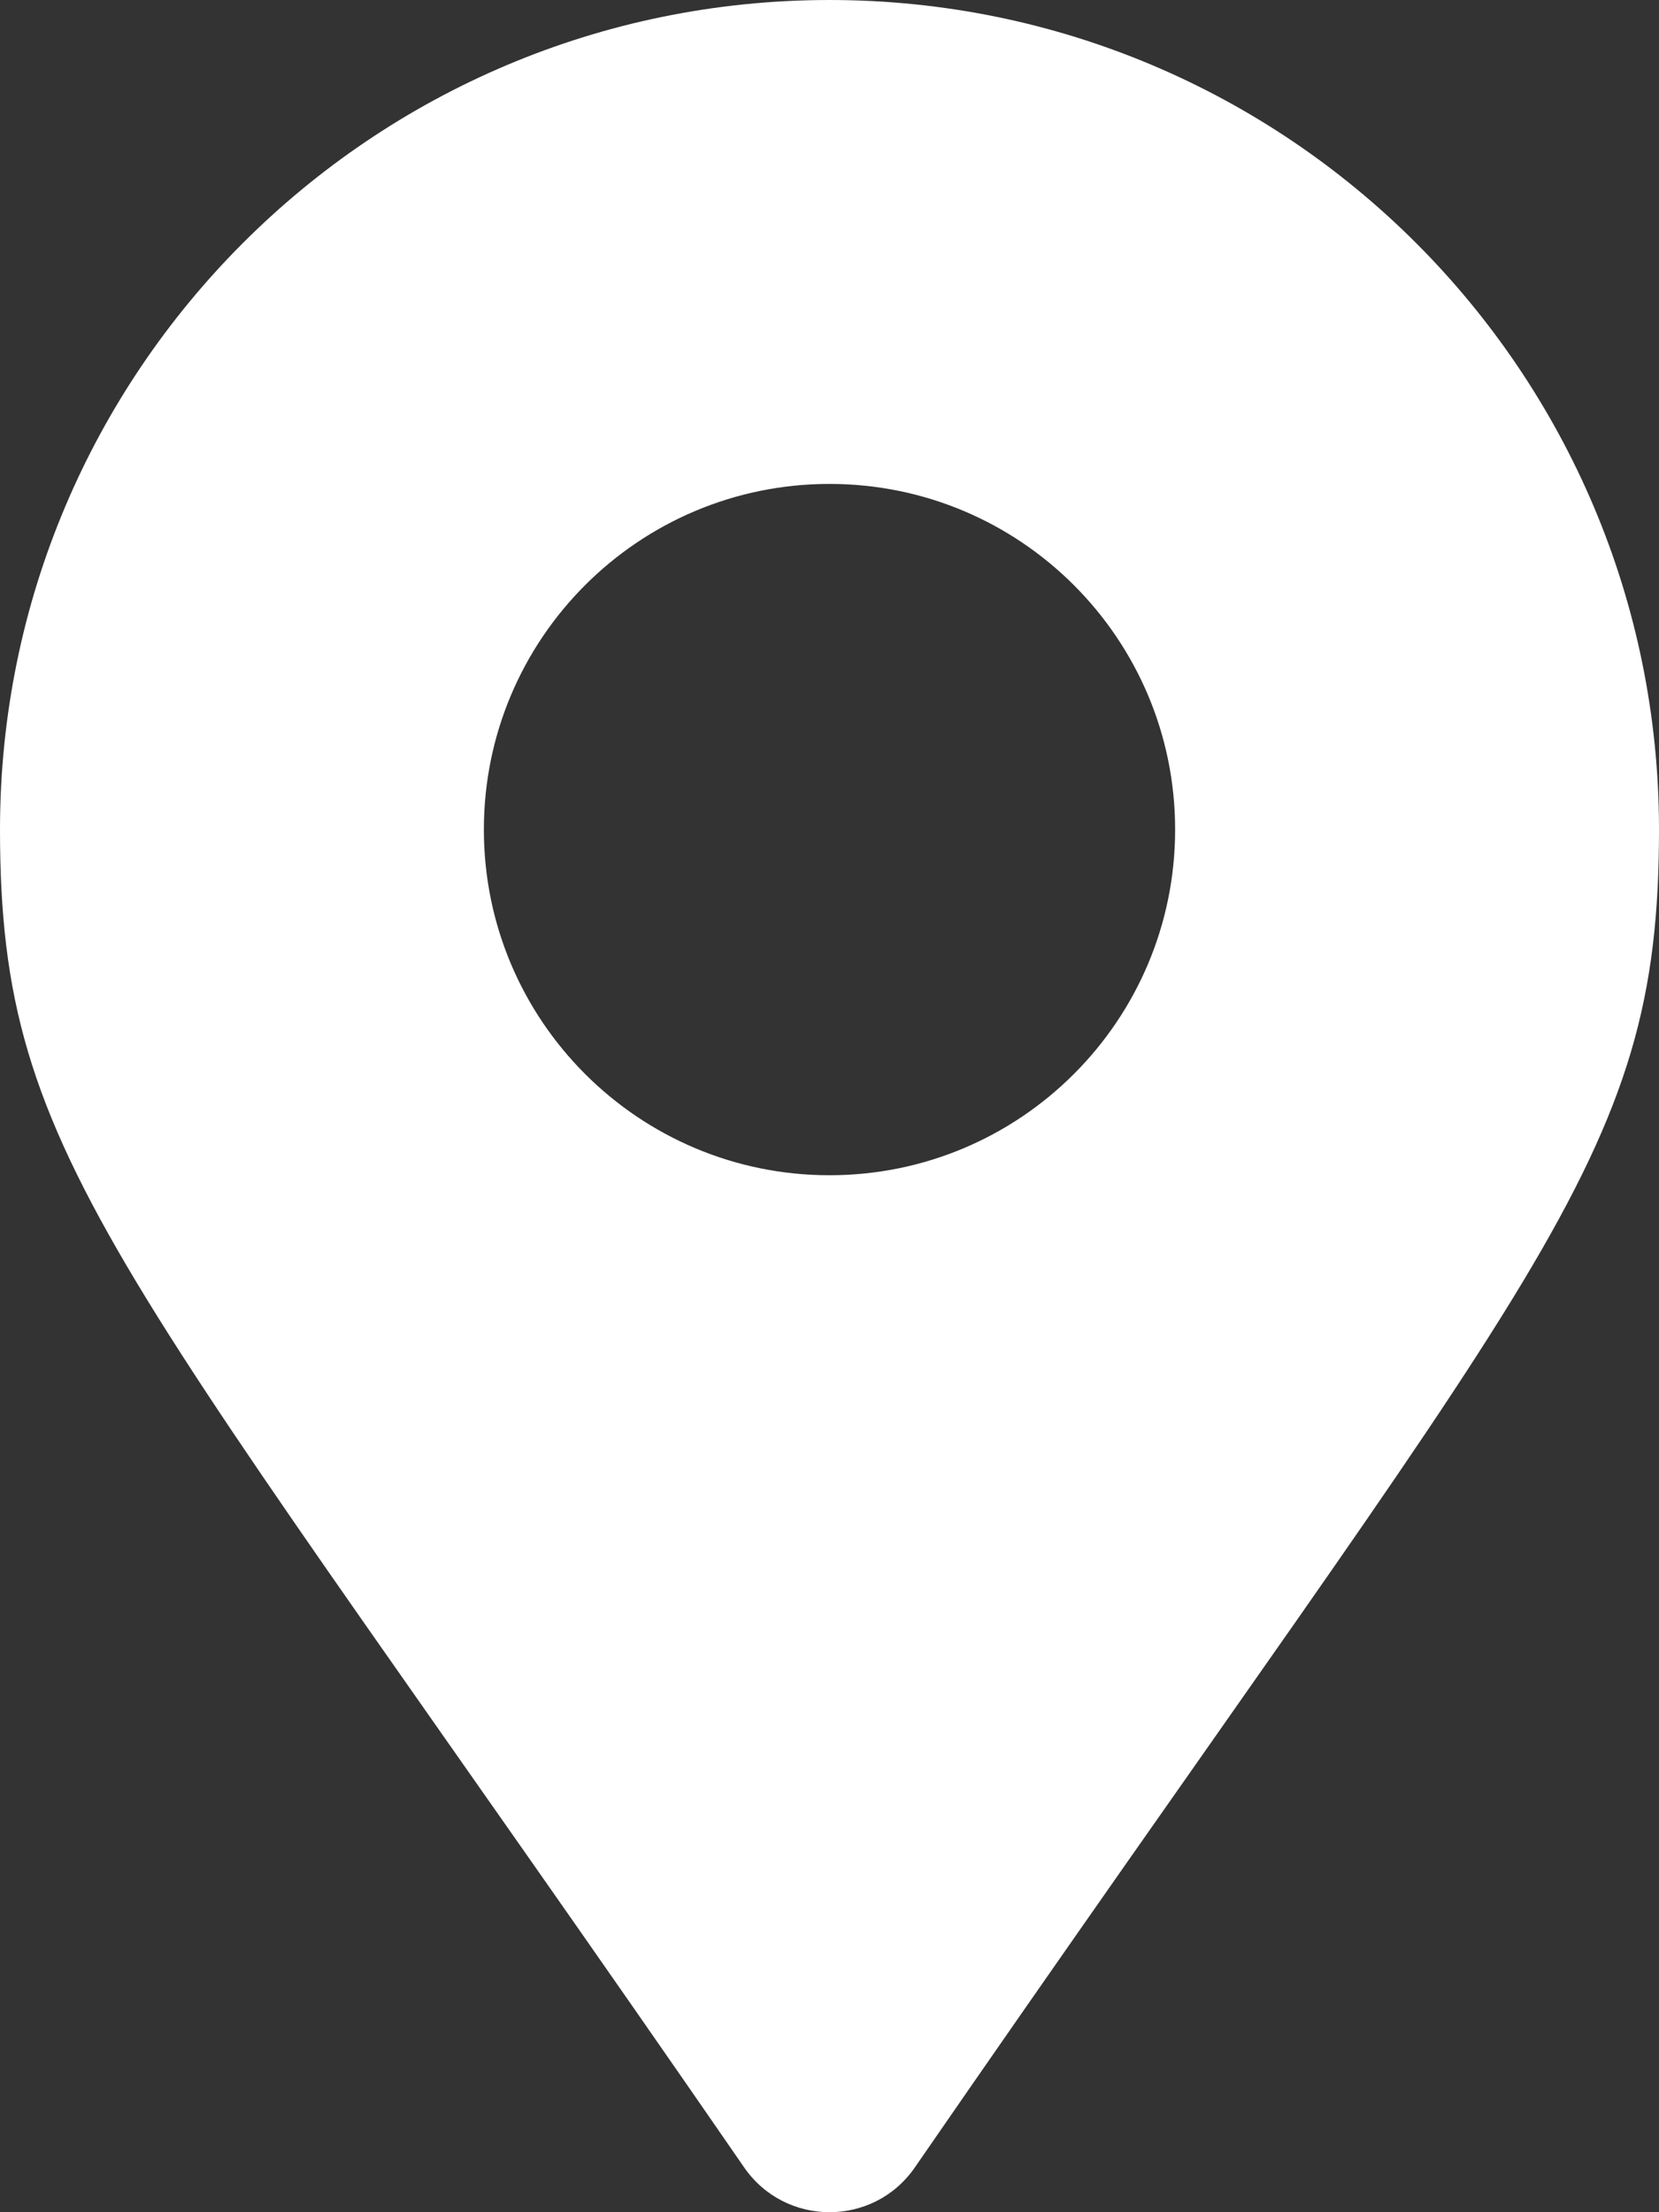 <?xml version="1.0" encoding="UTF-8"?>
<svg width="15px" height="20px" viewBox="0 0 15 20" version="1.1" xmlns="http://www.w3.org/2000/svg" xmlns:xlink="http://www.w3.org/1999/xlink">
    <rect x="0" y="0" width="15" height="20" fill="#333333" stroke="none"/>
    <!-- Generator: Sketch 51.3 (57544) - http://www.bohemiancoding.com/sketch -->
    <title>map-marker-alt</title>
    <desc>Created with Sketch.</desc>
    <defs></defs>
    <g id="Tekstpagina" stroke="none" stroke-width="1" fill="none" fill-rule="evenodd">
        <g id="Tekstpagina---Desktop-HD" transform="translate(-732, -2154)" fill="#FFFFFF" fill-rule="nonzero">
            <g id="Footer" transform="translate(0, 2088)">
                <path d="M738.729,85.596 C733.054,77.368 732,76.524 732,73.5 C732,69.358 735.358,66 739.5,66 C743.642,66 747,69.358 747,73.5 C747,76.524 745.946,77.368 740.271,85.596 C739.898,86.135 739.102,86.134 738.729,85.596 Z M739.5,76.625 C741.226,76.625 742.625,75.226 742.625,73.5 C742.625,71.774 741.226,70.375 739.5,70.375 C737.774,70.375 736.375,71.774 736.375,73.5 C736.375,75.226 737.774,76.625 739.5,76.625 Z" id="map-marker-alt"></path>
            </g>
        </g>
    </g>
</svg>